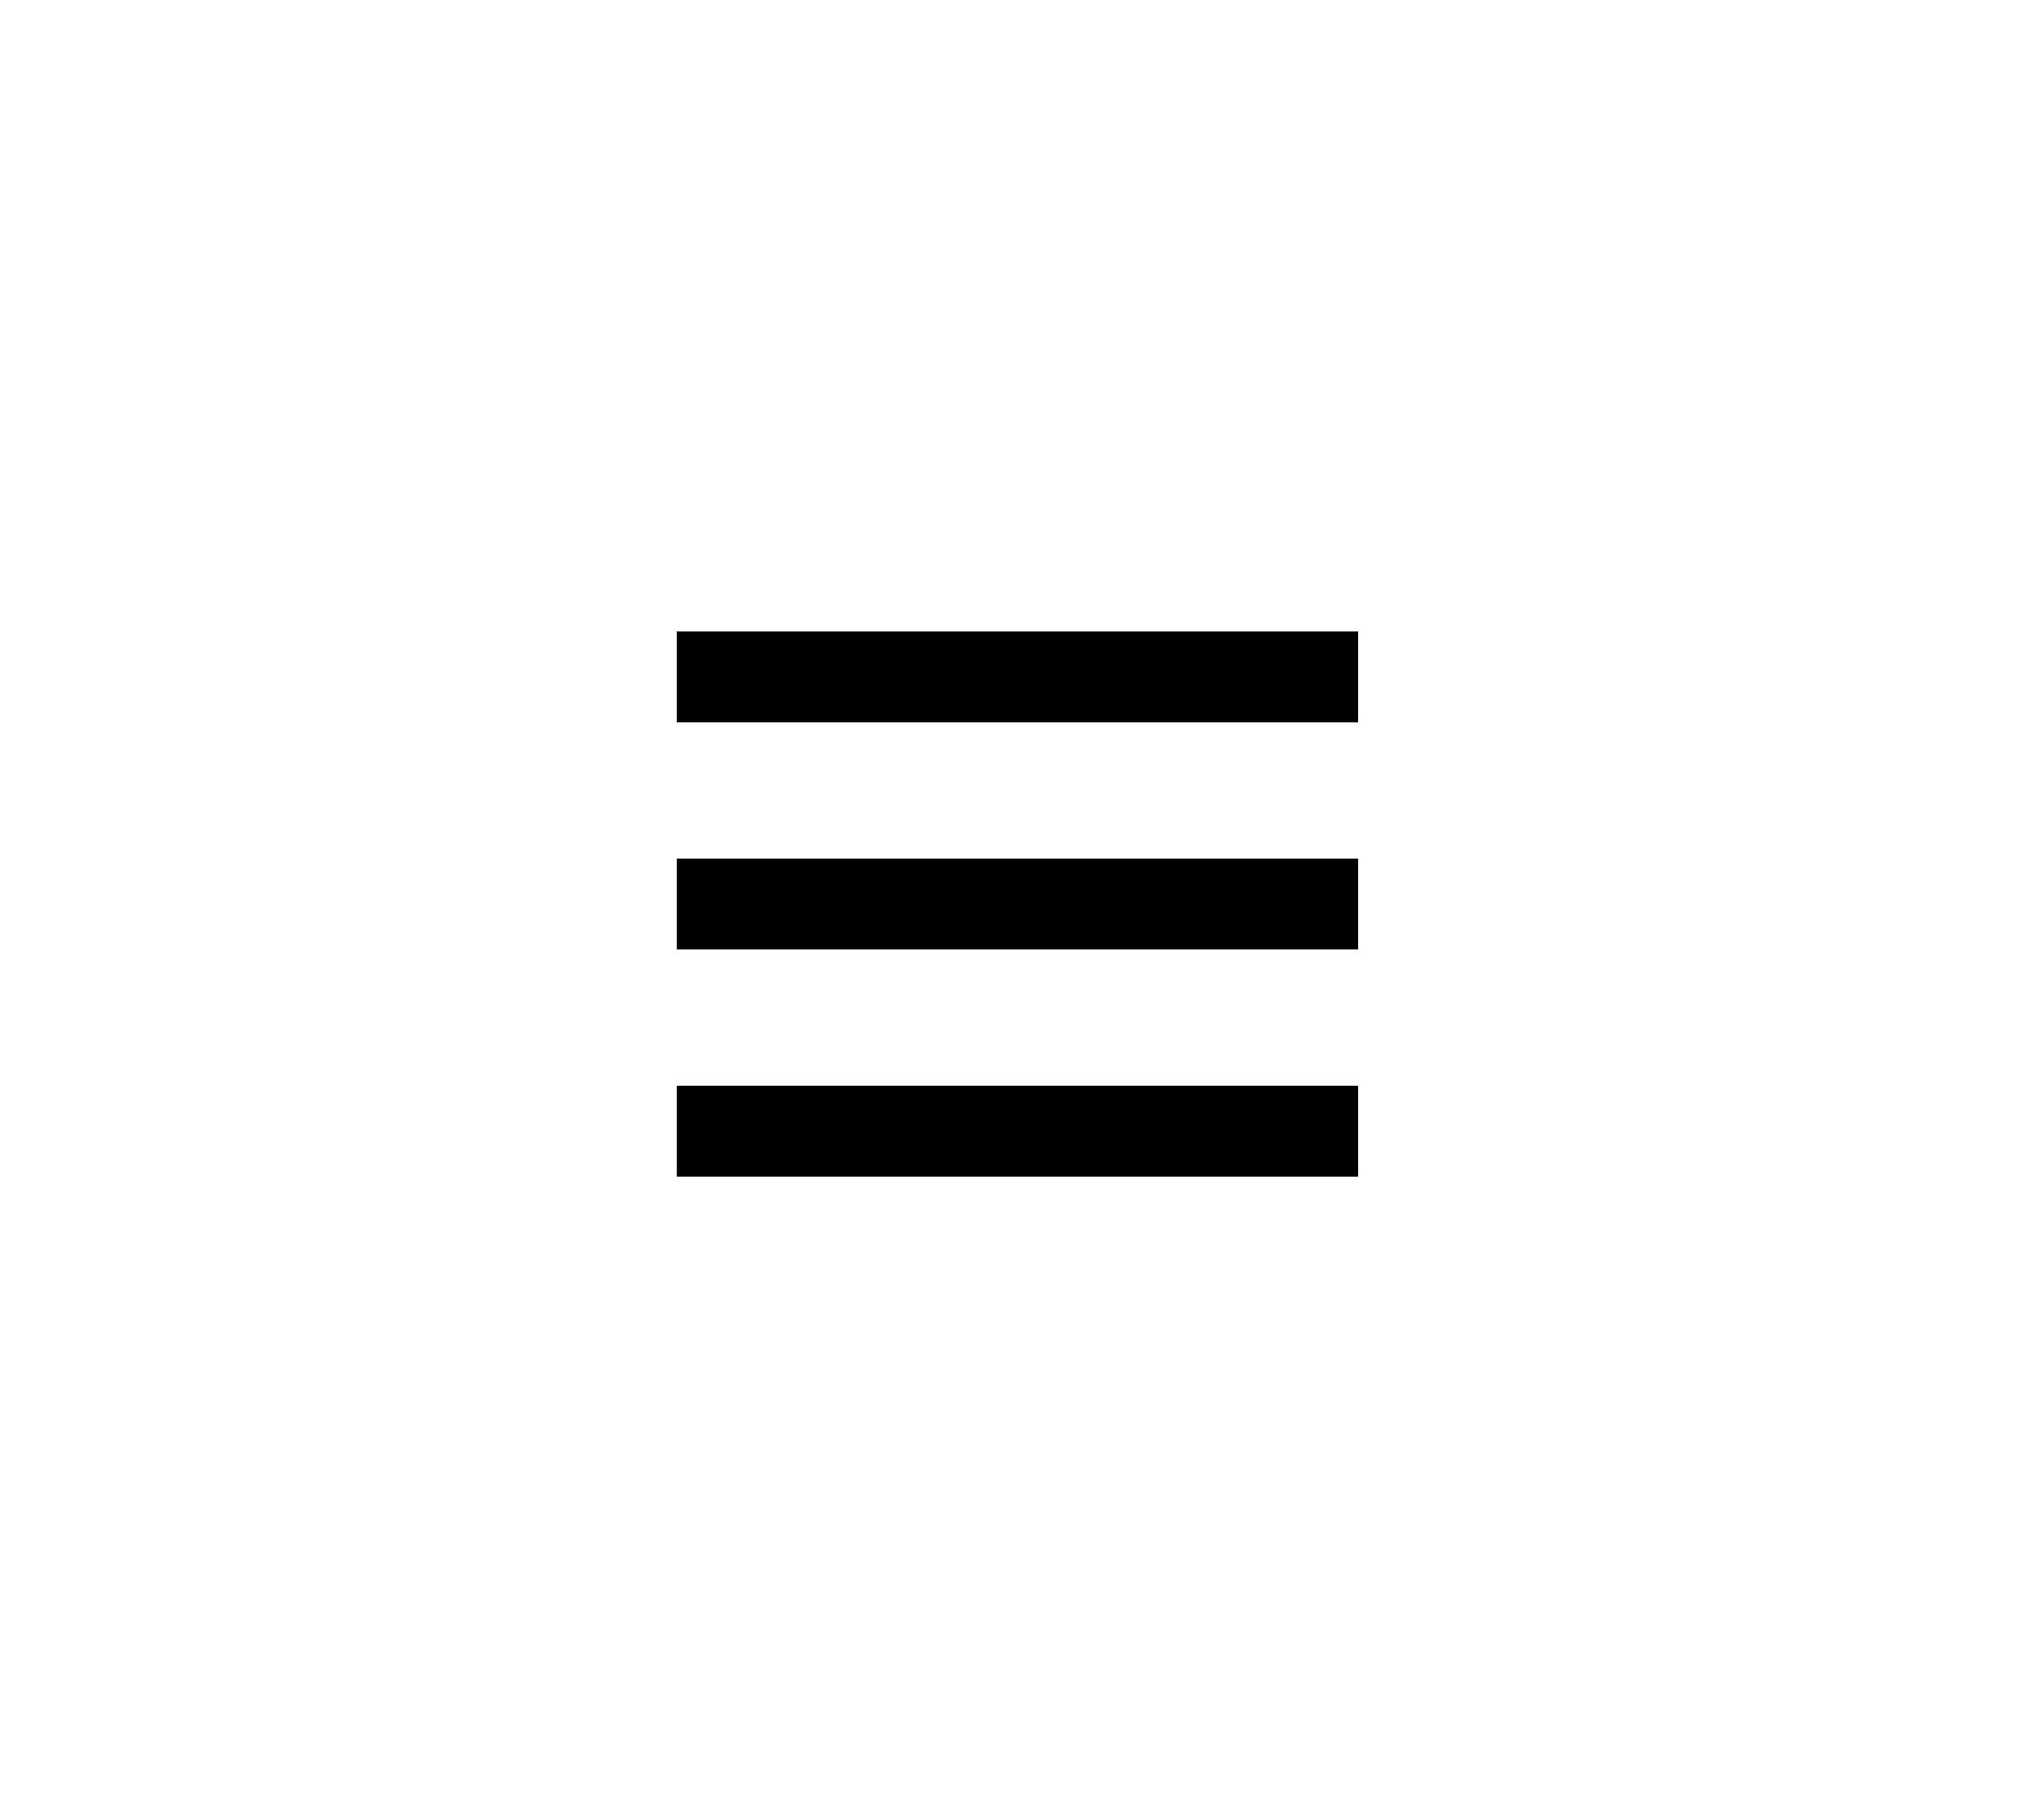 <?xml version="1.0" encoding="utf-8"?>
<svg version="1.1" id="burger" xmlns="http://www.w3.org/2000/svg" xmlns:xlink="http://www.w3.org/1999/xlink" x="0px" y="0px"
	 viewBox="0 0 45 40" style="enable-background:new 0 0 45 40;" xml:space="preserve">
<g id="XMLID_1_">
	<g>
		<rect id="XMLID_4_" x="14.9" y="13.9" width="15" height="2"/>
	</g>
	<g>
		<rect id="XMLID_3_" x="14.9" y="18.9" width="15" height="2"/>
	</g>
	<g>
		<rect id="XMLID_2_" x="14.9" y="23.9" width="15" height="2"/>
	</g>
</g>
</svg>
